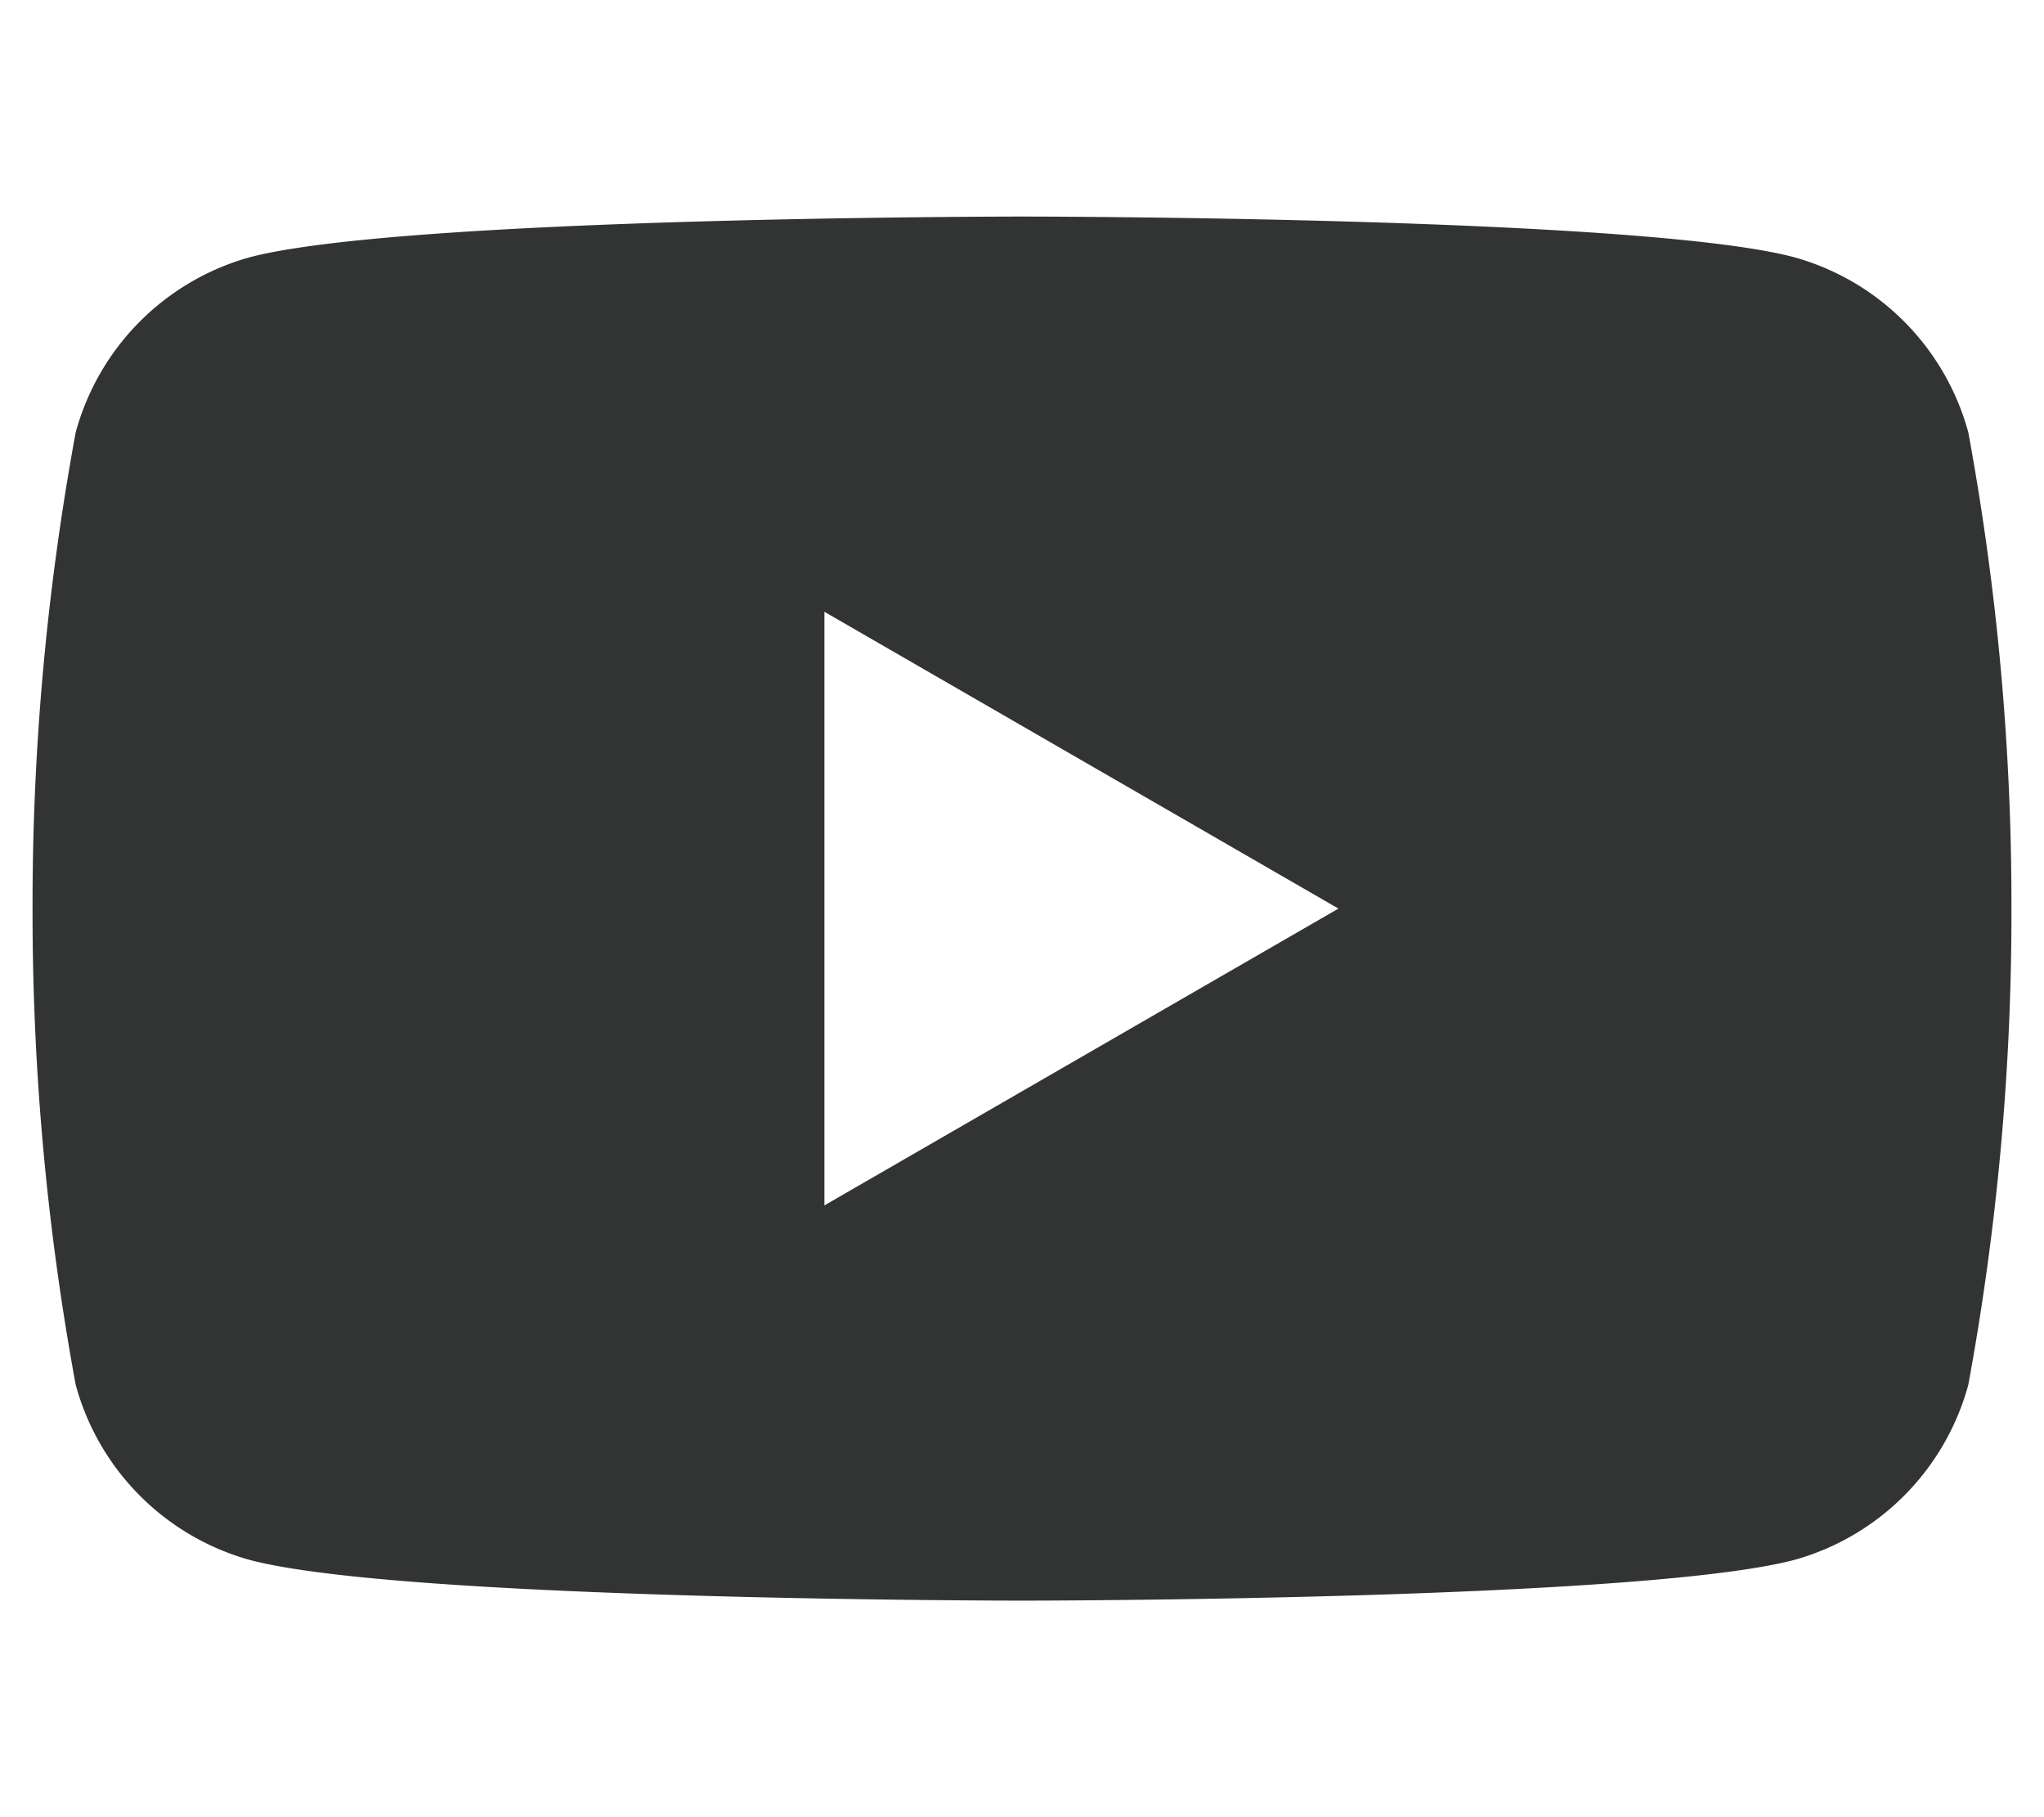 <svg xmlns="http://www.w3.org/2000/svg" width="27" height="24" viewBox="0 0 27 24"><path d="M26 5.71a3.3 3.3 0 00-2.29-2.31c-2-.54-10.21-.54-10.21-.54s-8.18 0-10.21.54A3.3 3.3 0 001 5.71 34.39 34.39 0 00.43 12 34.39 34.39 0 001 18.29a3.3 3.3 0 002.29 2.31c2 .54 10.21.54 10.21.54s8.18 0 10.21-.54A3.3 3.3 0 0026 18.29a34.39 34.39 0 00.57-6.29A34.39 34.39 0 0026 5.71zM10.89 15.92V8.08L17.68 12z" fill="#323333"/></svg>